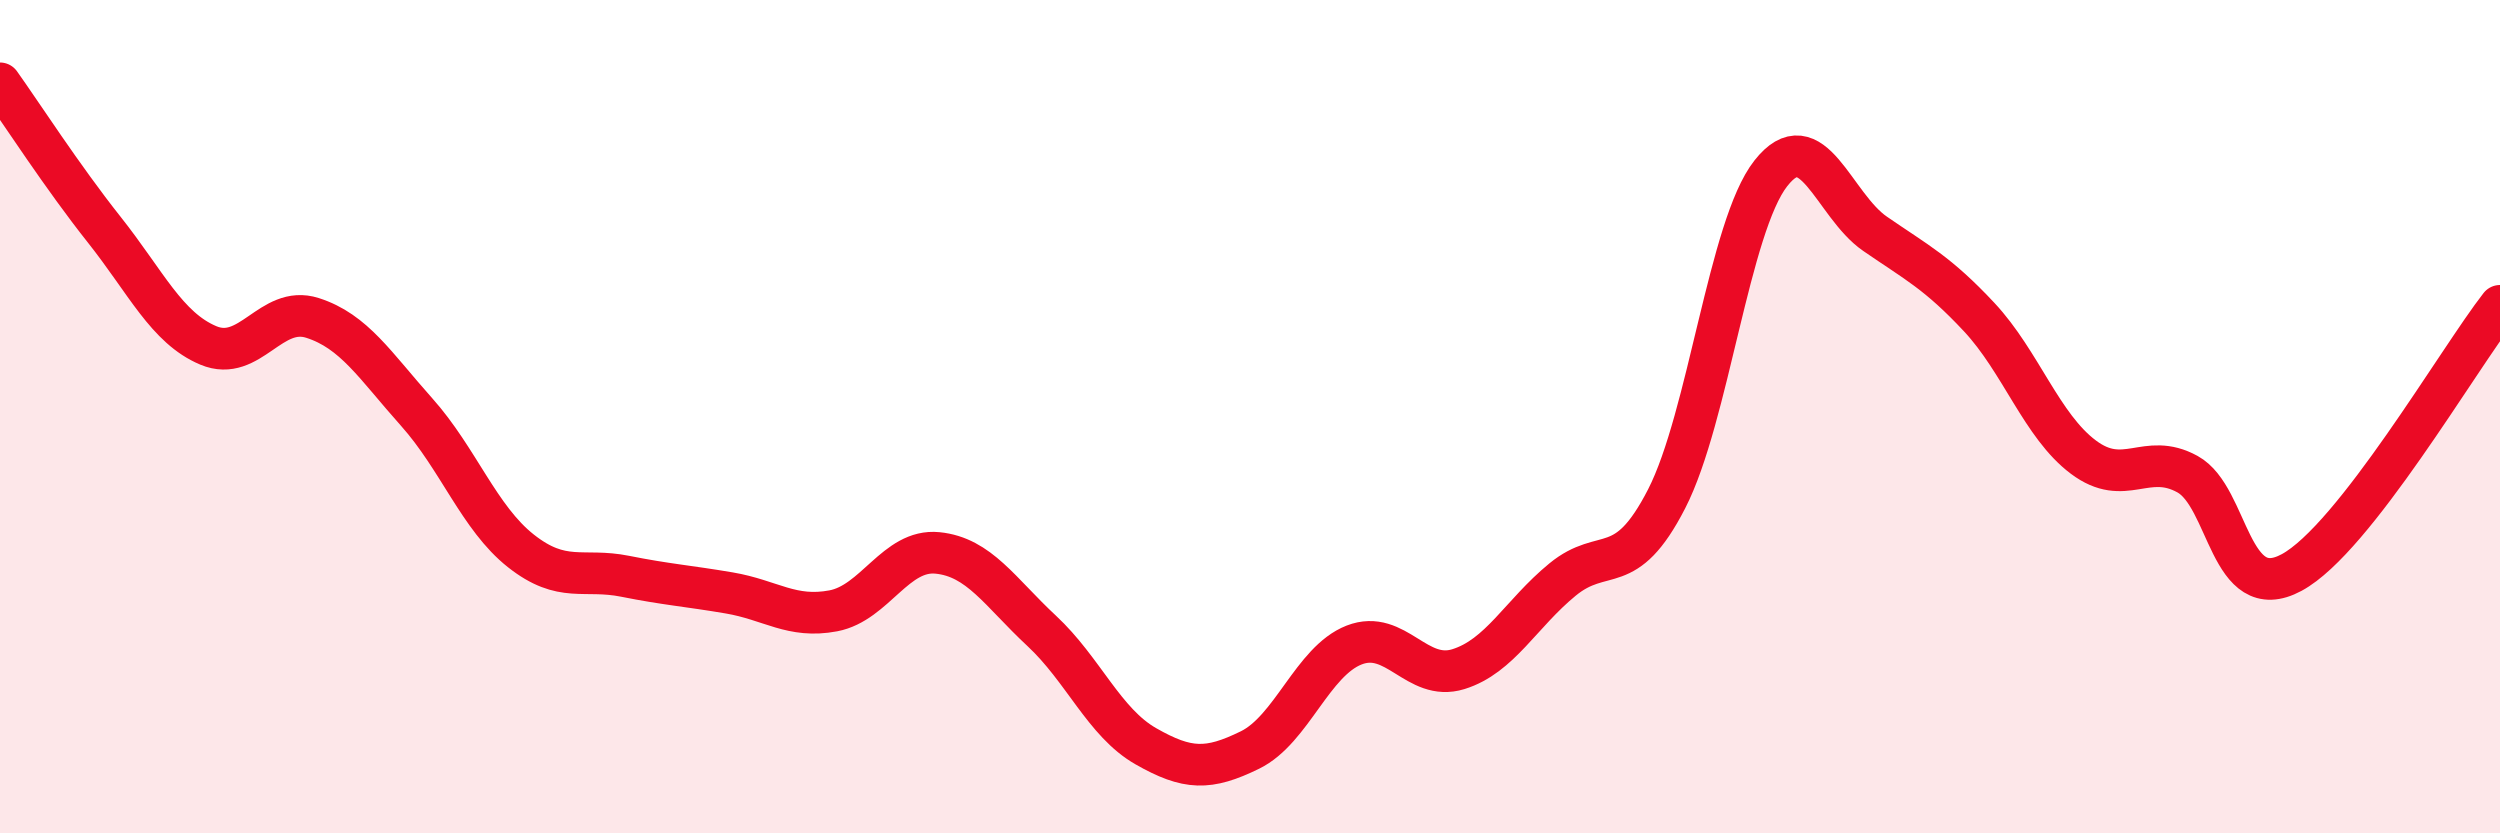 
    <svg width="60" height="20" viewBox="0 0 60 20" xmlns="http://www.w3.org/2000/svg">
      <path
        d="M 0,2 C 0.5,2.7 1.5,4.25 2.5,5.51 C 3.5,6.77 4,7.87 5,8.29 C 6,8.71 6.5,7.31 7.5,7.63 C 8.5,7.95 9,8.77 10,9.89 C 11,11.01 11.5,12.43 12.5,13.22 C 13.5,14.01 14,13.63 15,13.83 C 16,14.03 16.5,14.06 17.5,14.23 C 18.5,14.4 19,14.85 20,14.66 C 21,14.47 21.5,13.17 22.5,13.27 C 23.5,13.37 24,14.21 25,15.14 C 26,16.07 26.5,17.34 27.5,17.91 C 28.5,18.48 29,18.49 30,18 C 31,17.51 31.5,15.87 32.5,15.48 C 33.5,15.09 34,16.37 35,16.06 C 36,15.75 36.5,14.73 37.5,13.91 C 38.5,13.09 39,13.92 40,11.97 C 41,10.02 41.5,5.43 42.5,4.16 C 43.5,2.89 44,4.92 45,5.61 C 46,6.3 46.5,6.54 47.5,7.61 C 48.5,8.68 49,10.22 50,10.97 C 51,11.72 51.5,10.83 52.5,11.38 C 53.5,11.93 53.5,14.55 55,13.74 C 56.5,12.93 59,8.62 60,7.34L60 20L0 20Z"
        fill="#EB0A25"
        opacity="0.1"
        stroke-linecap="round"
        stroke-linejoin="round"
      />
      <path
        d="M 0,2 C 0.5,2.7 1.5,4.25 2.5,5.51 C 3.5,6.77 4,7.87 5,8.29 C 6,8.71 6.5,7.31 7.5,7.63 C 8.5,7.95 9,8.77 10,9.89 C 11,11.01 11.5,12.43 12.5,13.22 C 13.5,14.01 14,13.63 15,13.83 C 16,14.03 16.5,14.06 17.5,14.23 C 18.5,14.4 19,14.85 20,14.66 C 21,14.47 21.5,13.17 22.5,13.27 C 23.5,13.37 24,14.21 25,15.14 C 26,16.07 26.5,17.34 27.5,17.91 C 28.5,18.48 29,18.49 30,18 C 31,17.51 31.5,15.87 32.5,15.48 C 33.5,15.09 34,16.37 35,16.06 C 36,15.75 36.5,14.73 37.5,13.91 C 38.5,13.09 39,13.92 40,11.97 C 41,10.02 41.5,5.43 42.5,4.16 C 43.5,2.89 44,4.92 45,5.61 C 46,6.3 46.5,6.54 47.5,7.61 C 48.5,8.68 49,10.22 50,10.97 C 51,11.72 51.5,10.83 52.5,11.38 C 53.5,11.93 53.5,14.55 55,13.74 C 56.5,12.93 59,8.62 60,7.34"
        stroke="#EB0A25"
        stroke-width="1"
        fill="none"
        stroke-linecap="round"
        stroke-linejoin="round"
      />
    </svg>
  